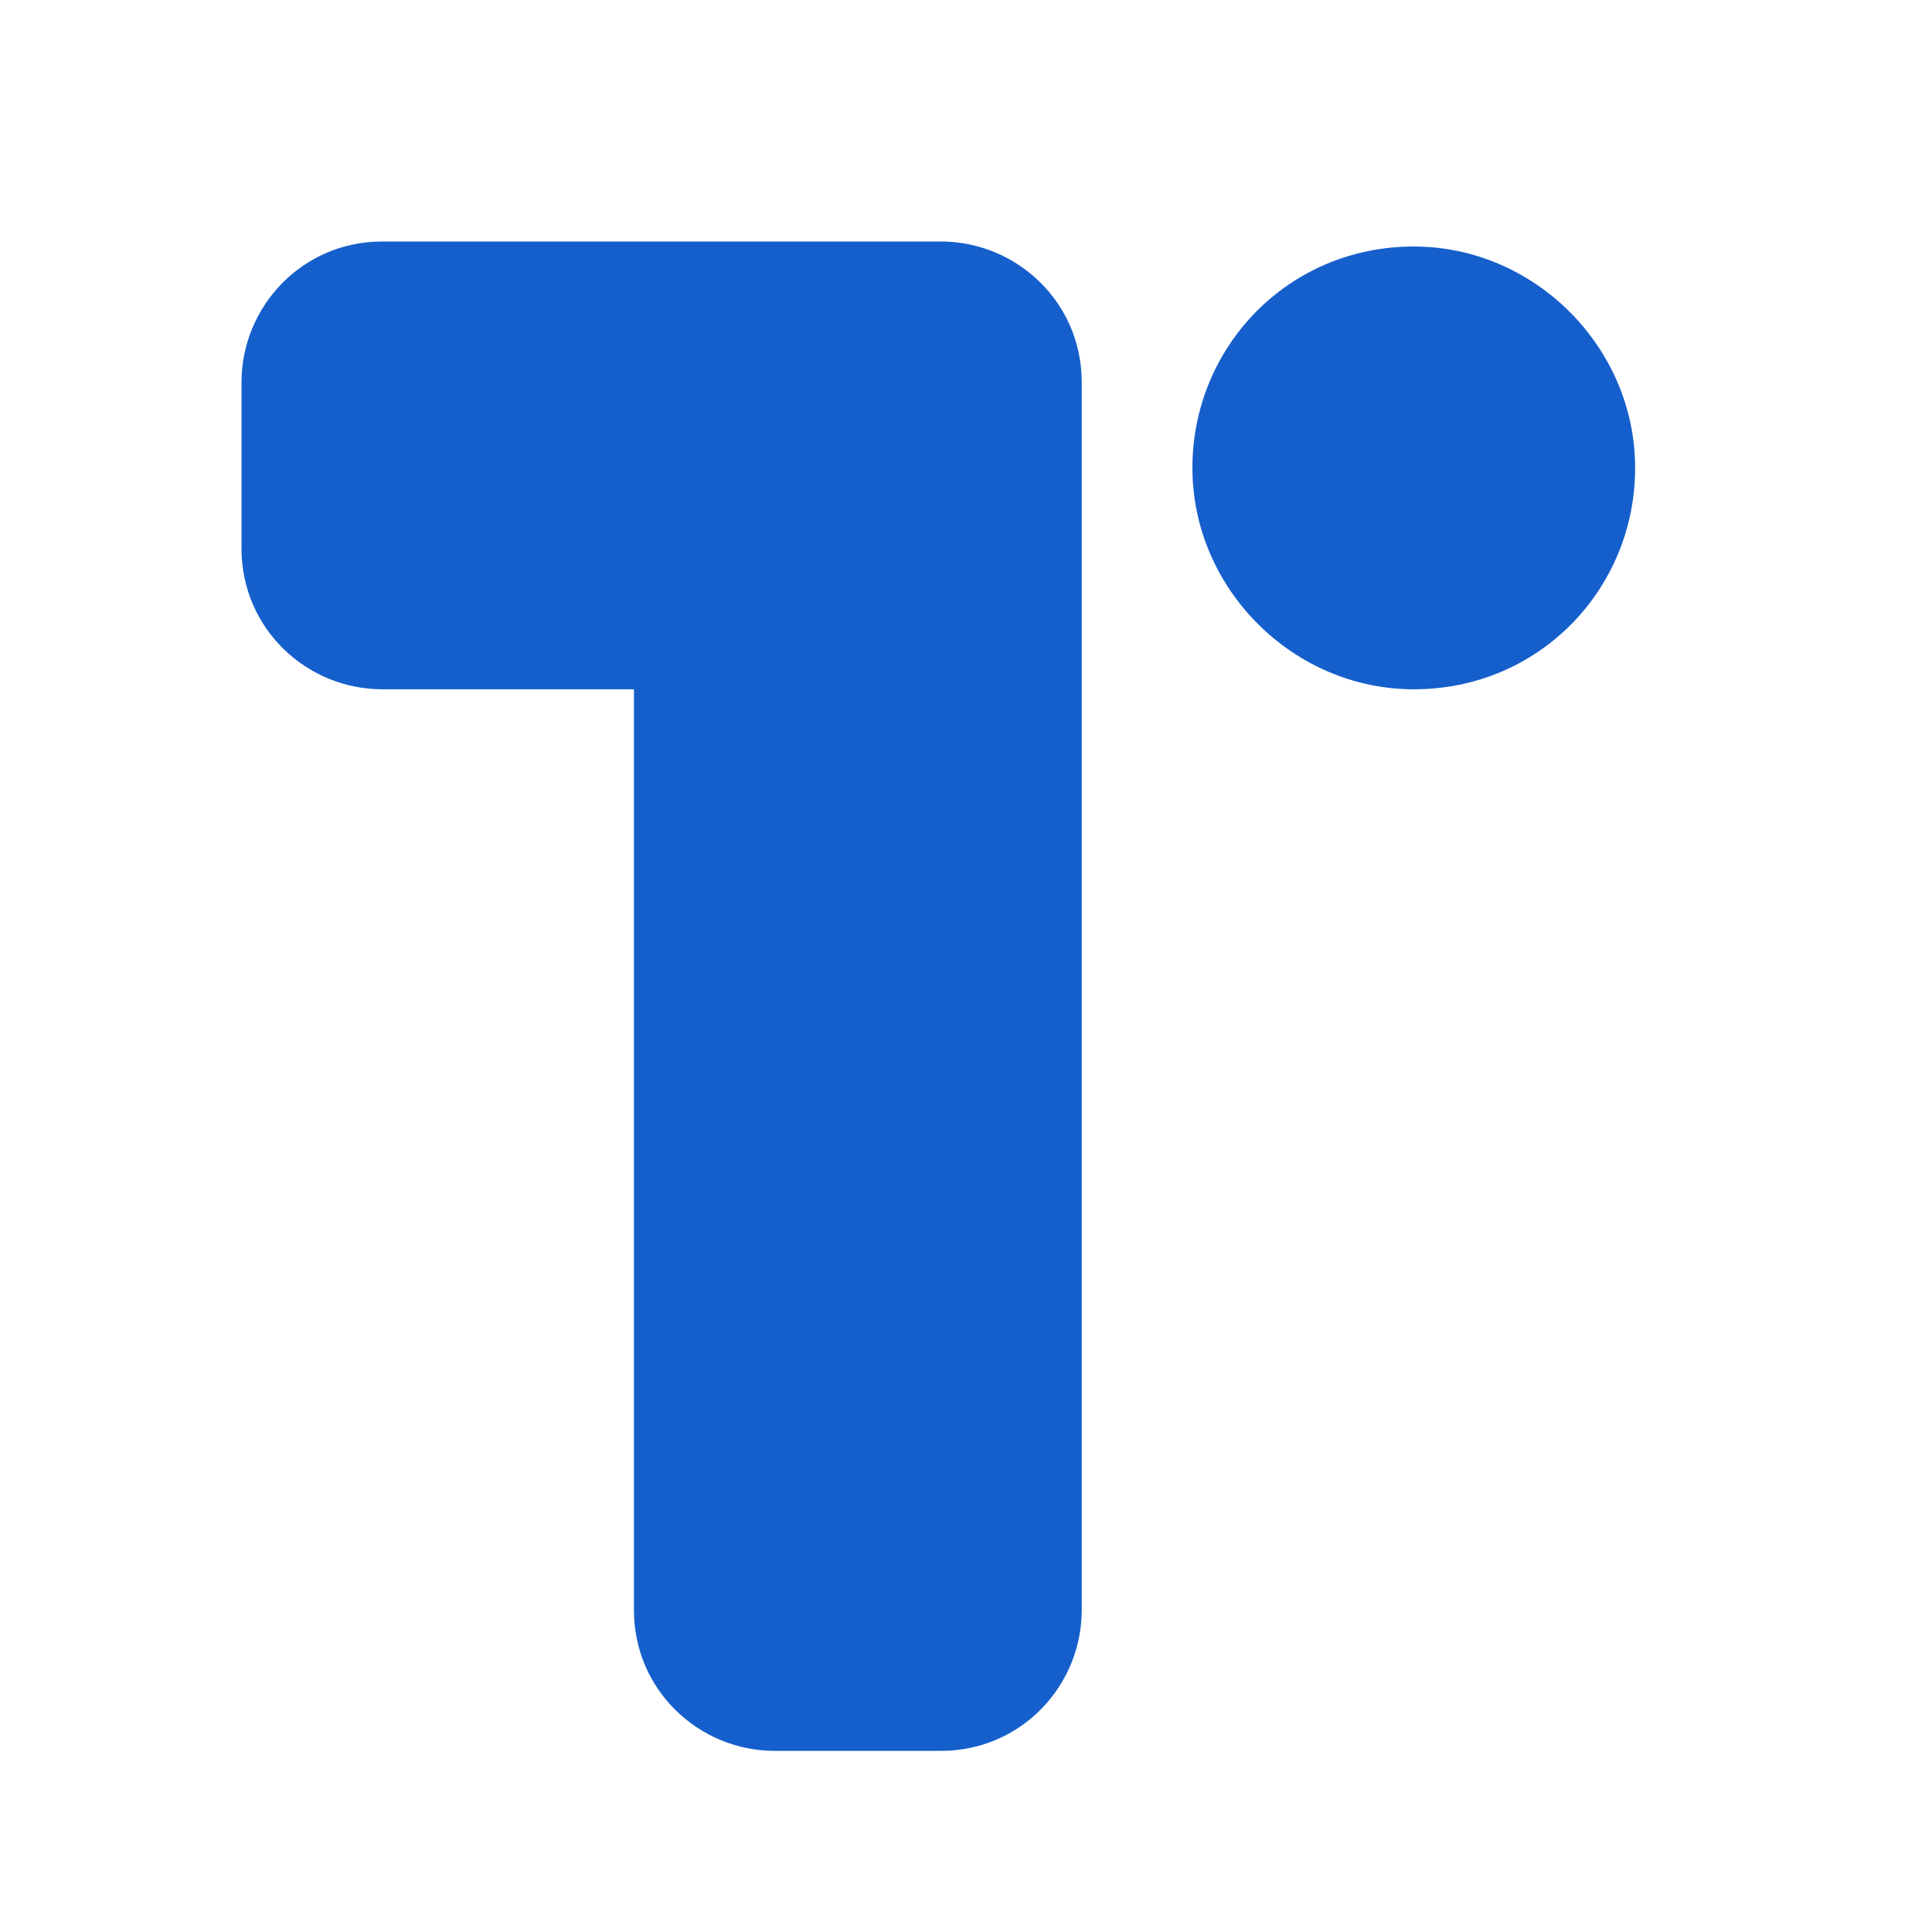<svg width="32" height="32" viewBox="0 0 32 32" fill="none" xmlns="http://www.w3.org/2000/svg">
<path fill-rule="evenodd" clip-rule="evenodd" d="M6.333 4C5 4 4 5.083 4 6.333V9.083C4 10.417 5.083 11.417 6.333 11.417H10.5V26.667C10.5 28 11.583 29 12.833 29H15.583C16.917 29 17.917 27.917 17.917 26.667V9.083V6.333C17.917 5 16.833 4 15.583 4H12.833H6.333Z" fill="#155FCC"/>
<path d="M23.417 11.417C25.5 11.417 27.083 9.75 27.083 7.75C27.083 5.75 25.417 4.083 23.417 4.083C21.333 4.083 19.75 5.75 19.75 7.75C19.75 9.75 21.417 11.417 23.417 11.417Z" fill="#155FCC"/>
</svg>
